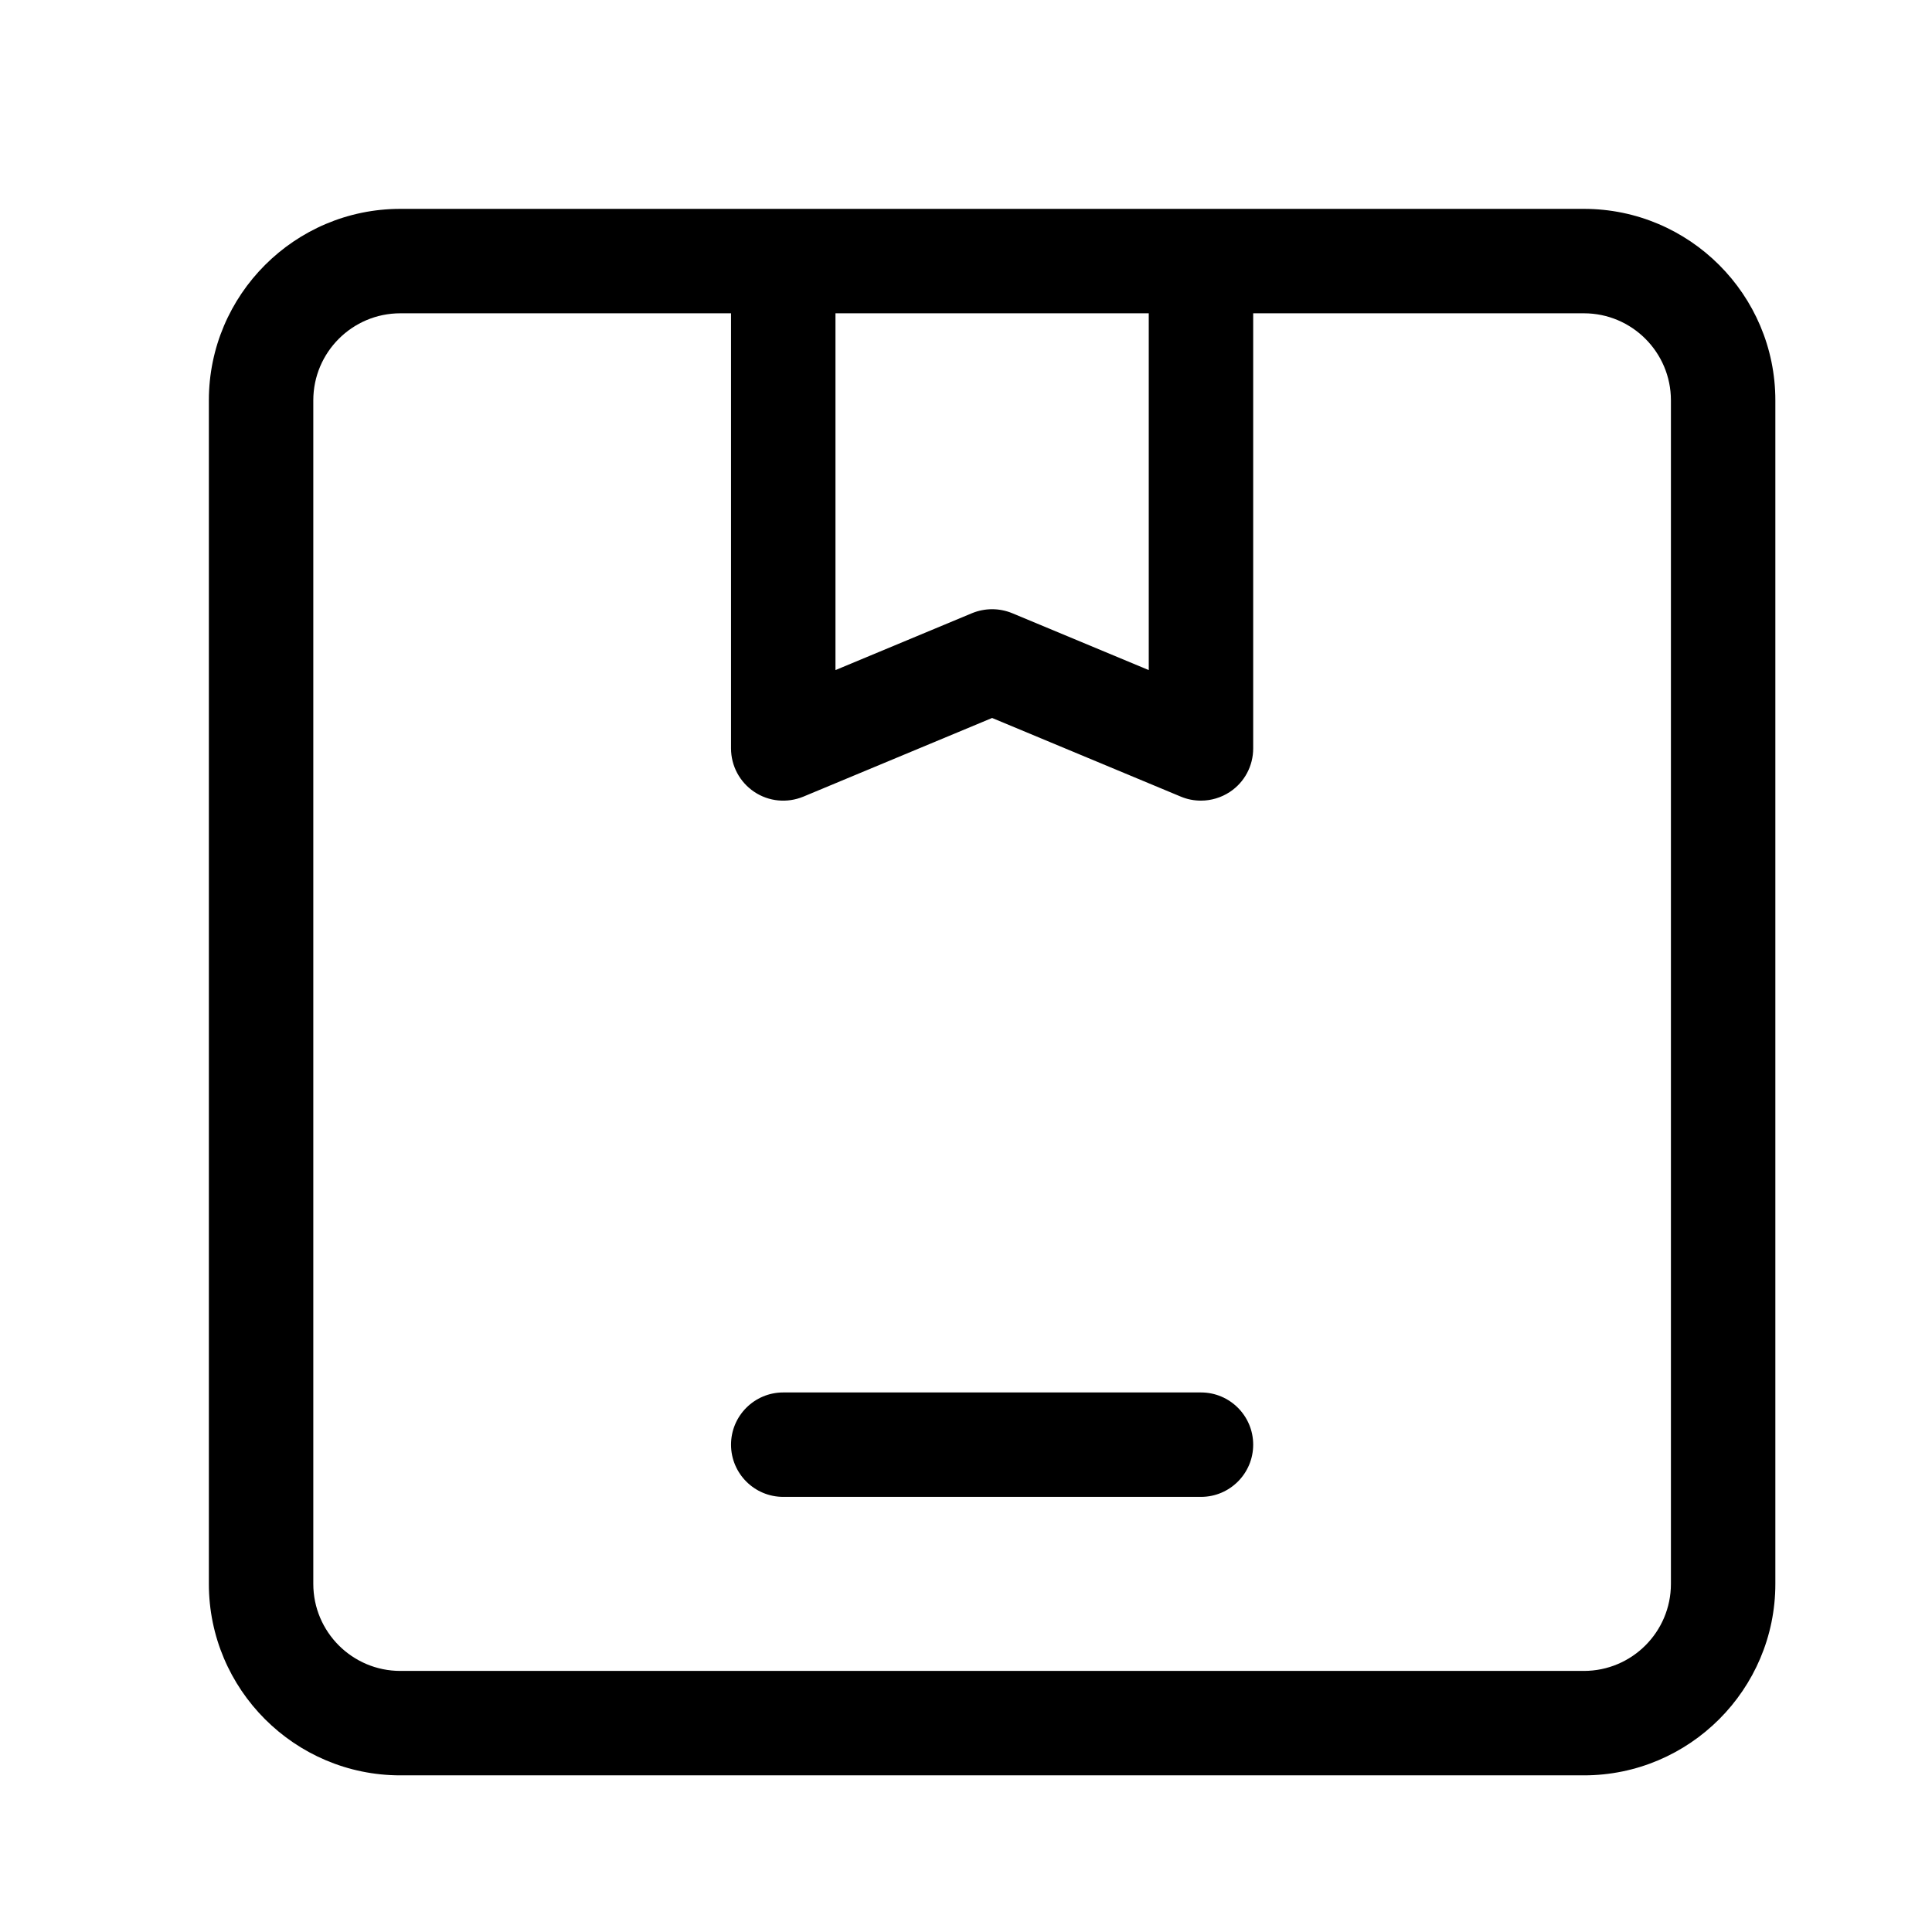 <svg width="37" height="37" viewBox="0 0 37 37" fill="none" xmlns="http://www.w3.org/2000/svg">
<path d="M30.333 4H7.667C5.645 4 4 5.645 4 7.667V30.333C4 32.355 5.645 34 7.667 34H30.333C32.355 34 34 32.355 34 30.333V7.667C34 5.645 32.355 4 30.333 4ZM22 6V12.833L19.384 11.743C19.262 11.693 19.13 11.667 19 11.667C18.87 11.667 18.738 11.693 18.616 11.743L16 12.833V6H22ZM32 30.333C32 31.253 31.253 32 30.333 32H7.667C6.747 32 6 31.253 6 30.333V7.667C6 6.747 6.747 6 7.667 6H14V14.333C14 14.668 14.167 14.979 14.445 15.165C14.724 15.352 15.075 15.384 15.384 15.257L19 13.75L22.616 15.257C22.74 15.309 22.87 15.333 23 15.333C23.194 15.333 23.388 15.276 23.555 15.165C23.834 14.98 24 14.668 24 14.333V6H30.334C31.253 6 32 6.747 32 7.667L32 30.333ZM24 27.667C24 28.219 23.552 28.667 23 28.667H15C14.448 28.667 14 28.219 14 27.667C14 27.115 14.448 26.667 15 26.667H23C23.552 26.667 24 27.115 24 27.667Z" fill="black"/>
</svg>
